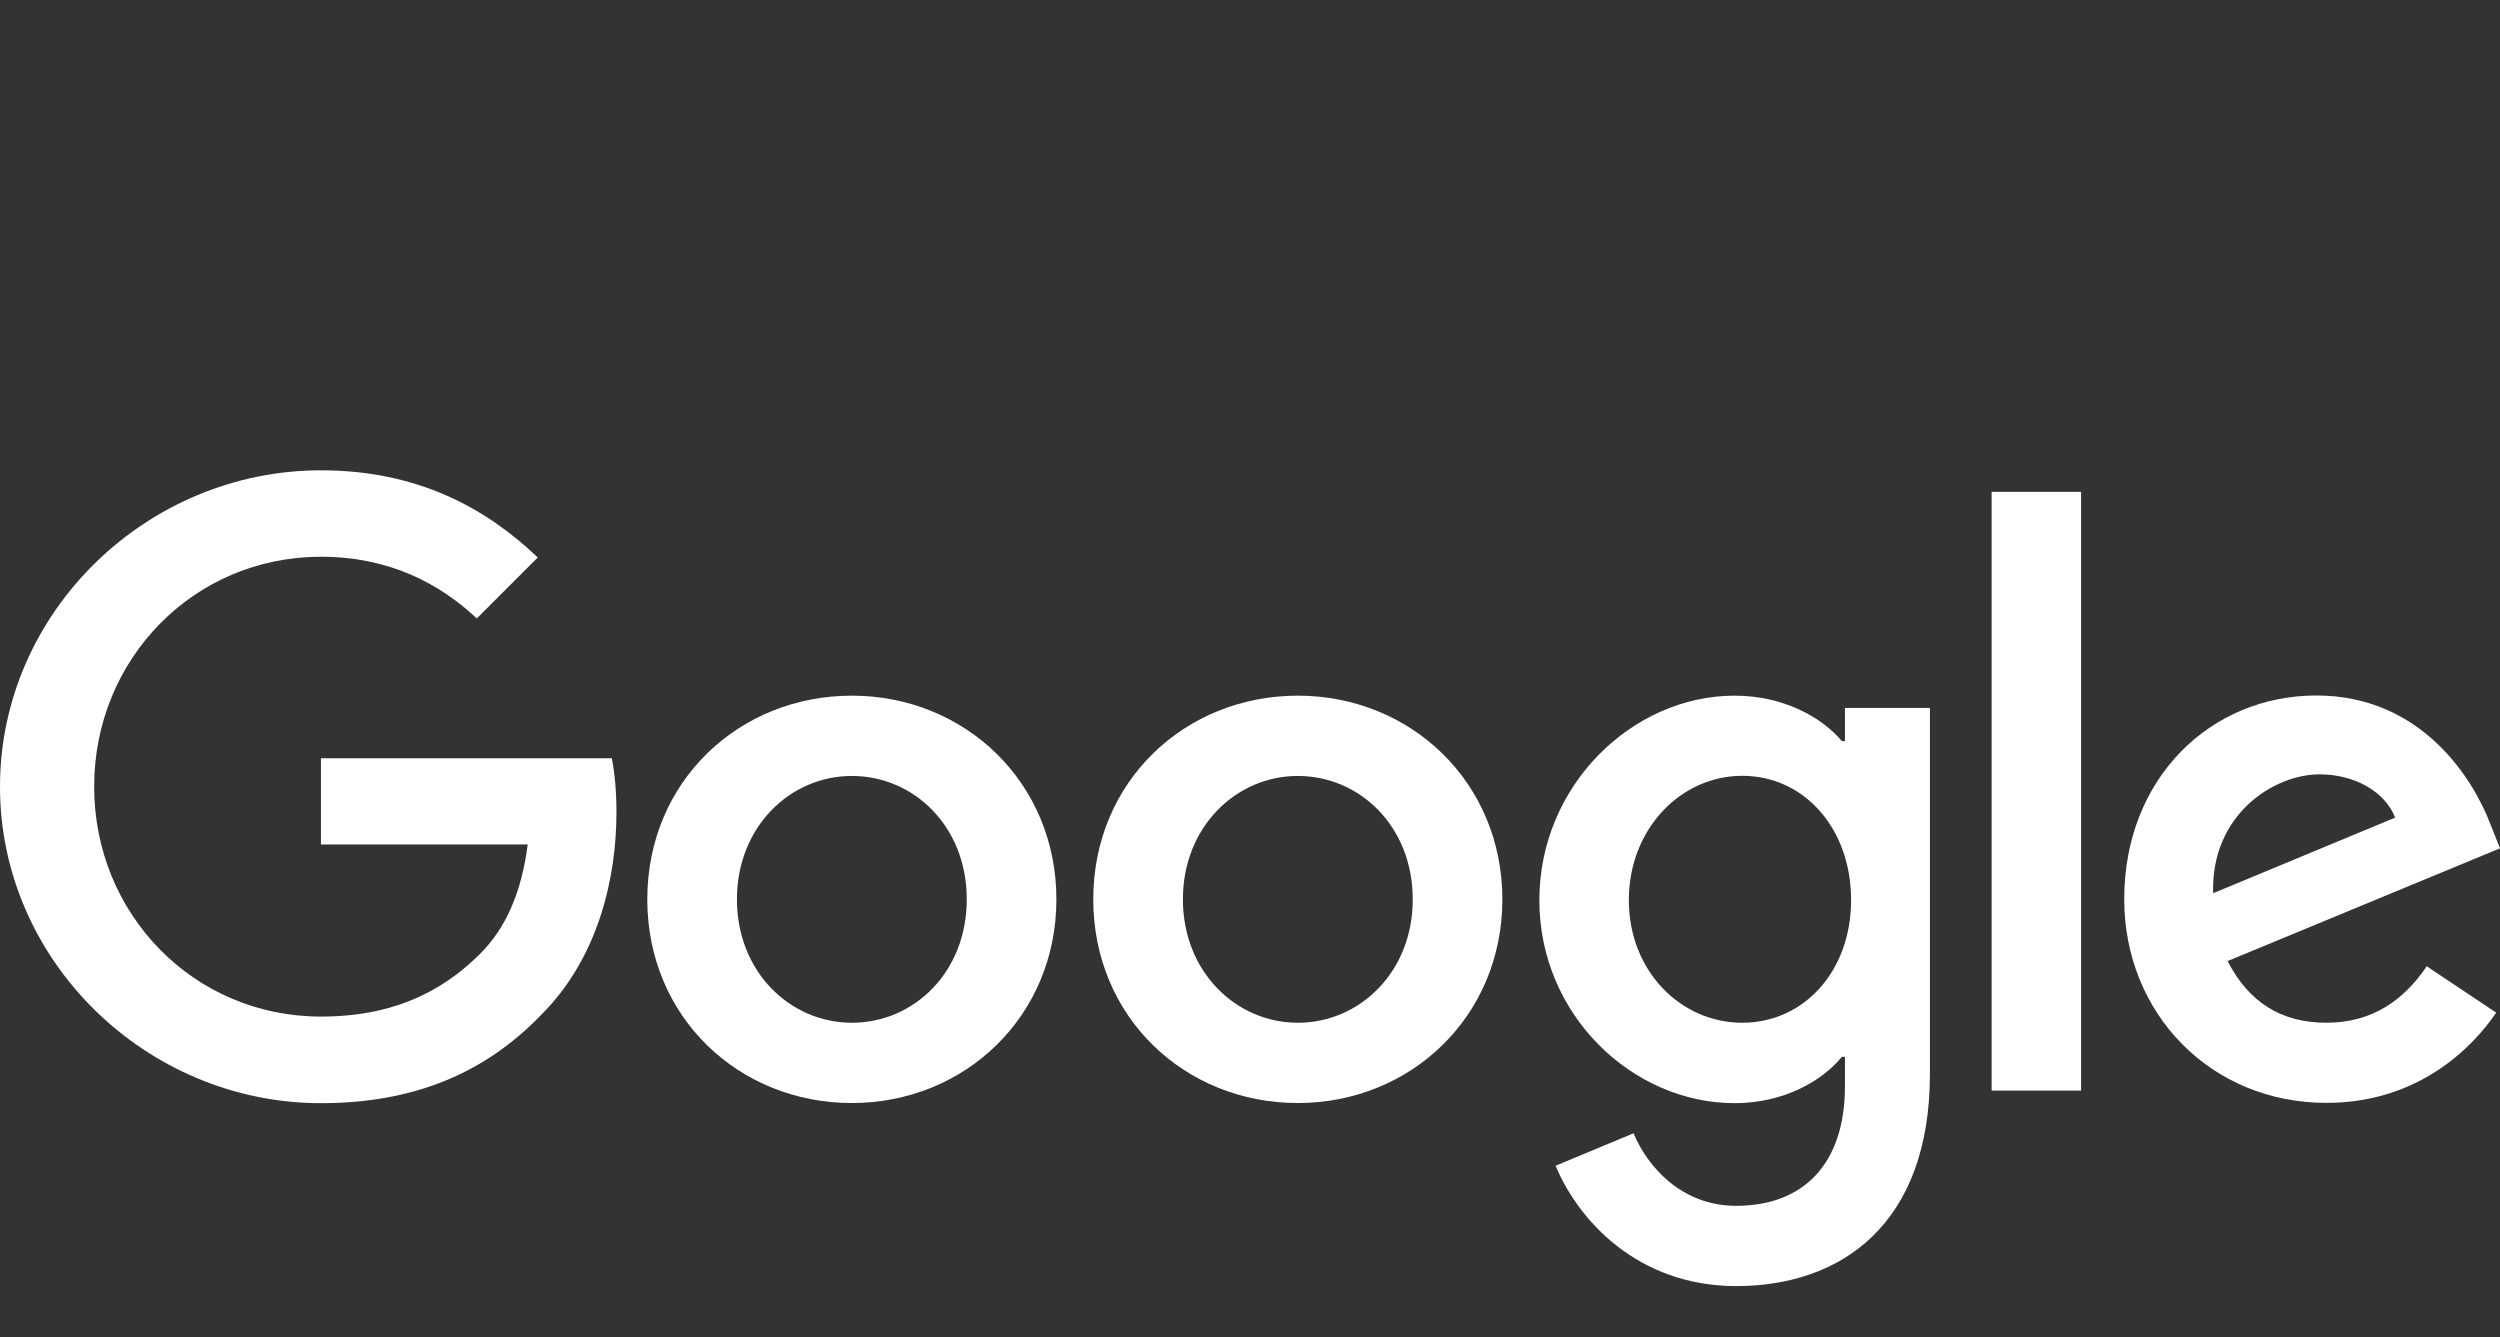 <?xml version="1.0" encoding="UTF-8"?>
<svg id="Layer_2" data-name="Layer 2" xmlns="http://www.w3.org/2000/svg" viewBox="0 0 1365.1 730.09">
  <rect x="0" y="0" width="1365.1" height="730.09" fill="#333333" stroke="none"/>
  <defs>
    <style>
      .cls-1 {
        fill: #fff;
        stroke-width: 0px;
      }
    </style>
  </defs>
  <g id="Ebene_1" data-name="Ebene 1">
    <g>
      <path class="cls-1" d="M1087.5,268.56h48.86v326.95h-48.86v-326.95Z"/>
      <path class="cls-1" d="M465.14,379.86c-61.56,0-111.69,46.78-111.69,111.22s50.14,111.22,111.69,111.22,111.69-47.18,111.69-111.22-50.14-111.22-111.69-111.22h0ZM465.14,558.46c-33.69,0-62.75-27.79-62.75-67.38s29.06-67.38,62.75-67.38,62.75,27.39,62.75,67.38-29.06,67.38-62.75,67.38Z"/>
      <path class="cls-1" d="M175.25,413.95v47.18h112.89c-3.36,26.5-12.22,45.91-25.71,59.4-16.45,16.45-42.15,34.57-87.19,34.57-69.54,0-123.83-56.05-123.83-125.59s54.29-125.51,123.83-125.51c37.52,0,64.91,14.77,85.11,33.69l33.29-33.29c-28.26-26.99-65.7-47.59-118.39-47.59C80,256.83,0,334.35,0,429.6s80.08,172.78,175.25,172.78c51.42,0,90.14-16.85,120.48-48.47,31.22-31.22,40.88-74.97,40.88-110.42,0-10.94-.88-21.08-2.56-29.46h-158.8v-.08h0Z"/>
      <path class="cls-1" d="M1270.33,558.46c-24.83,0-42.55-11.34-53.97-33.69l148.74-61.56-5.03-12.62c-9.26-24.83-37.52-70.82-95.25-70.82s-104.91,45.11-104.91,111.22c0,62.35,47.18,111.22,110.42,111.22,51.02,0,80.48-31.22,92.69-49.26l-37.92-25.31c-12.62,18.6-29.86,30.82-54.77,30.82h0ZM1266.58,422.82c19.4,0,35.85,9.66,41.28,23.63l-99.4,41.28c-1.28-43.04,33.22-64.91,58.12-64.91h0Z"/>
      <path class="cls-1" d="M1007.42,404.69h-1.68c-10.94-13.09-32.02-24.83-58.6-24.83-55.65,0-106.59,48.86-106.59,111.69s51.02,110.82,106.59,110.82c26.5,0,47.58-11.82,58.6-25.31h1.68v16.05c0,42.55-22.75,65.31-59.4,65.31-29.94,0-48.47-21.48-56.05-39.6l-42.55,17.72c12.22,29.46,44.63,65.71,98.6,65.71,57.33,0,105.79-33.69,105.79-115.85v-199.83h-46.39v18.12h0ZM951.37,558.46c-33.69,0-61.96-28.26-61.96-66.98s28.26-67.86,61.96-67.86,59.4,28.66,59.4,67.86-26.11,66.98-59.4,66.98Z"/>
      <path class="cls-1" d="M708.66,379.86c-61.56,0-111.69,46.78-111.69,111.22s50.14,111.22,111.69,111.22,111.69-47.18,111.69-111.22-50.14-111.22-111.69-111.22h0ZM708.66,558.46c-33.69,0-62.75-27.79-62.75-67.38s29.06-67.38,62.75-67.38,62.75,27.39,62.75,67.38c.08,39.6-28.98,67.38-62.75,67.38Z"/>
    </g>
  </g>
</svg>